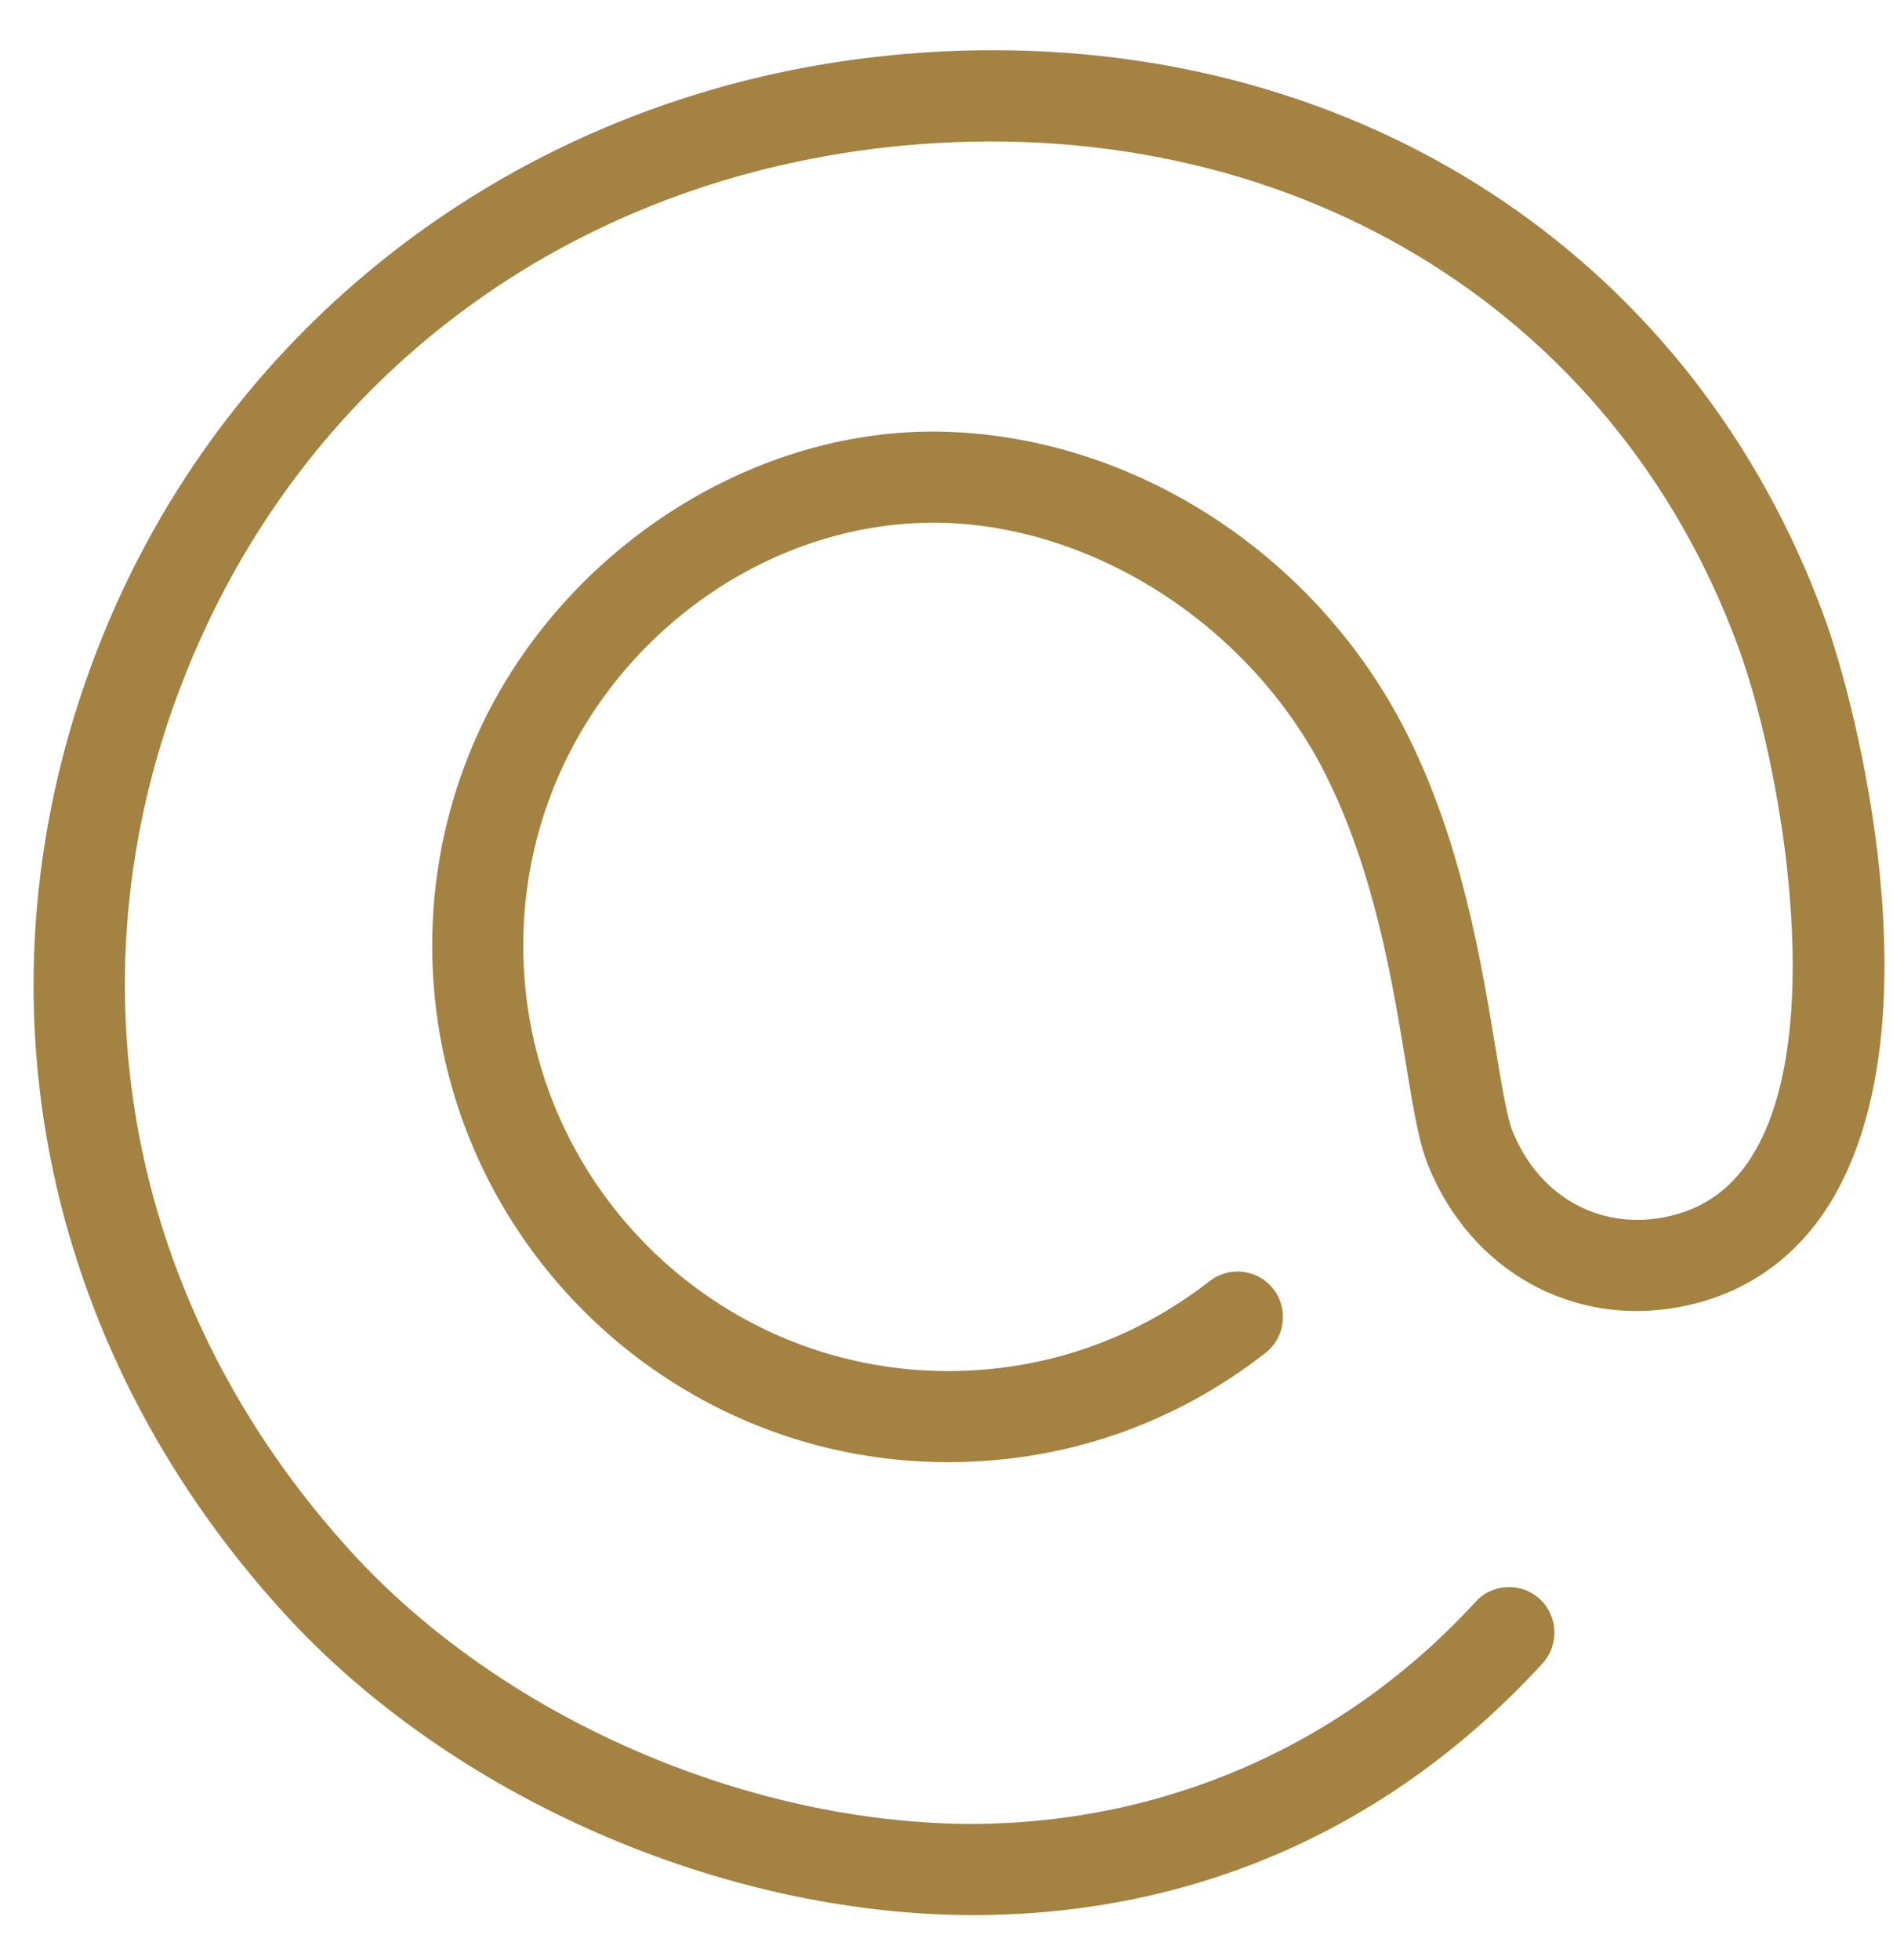 <?xml version="1.0" encoding="utf-8"?>
<!-- Generator: Adobe Illustrator 16.0.0, SVG Export Plug-In . SVG Version: 6.00 Build 0)  -->
<!DOCTYPE svg PUBLIC "-//W3C//DTD SVG 1.1 Tiny//EN" "http://www.w3.org/Graphics/SVG/1.1/DTD/svg11-tiny.dtd">
<svg version="1.1" baseProfile="tiny" id="Layer_1" xmlns="http://www.w3.org/2000/svg" xmlns:xlink="http://www.w3.org/1999/xlink"
	 x="0px" y="0px" width="31px" height="32.083px" viewBox="0 0 31 32.083" xml:space="preserve">
<path fill="#a38242" d="M27.518,21.388c1.092-0.205,1.967-0.838,2.532-1.833c1.633-2.877,0.386-7.929-0.181-9.473
	c-2.11-5.749-7.348-9.26-13.6-9.26c-0.54,0-1.086,0.025-1.64,0.079C8.682,1.469,3.683,5.208,1.583,10.659
	c-2.103,5.451-0.955,11.336,3.07,15.745c2.733,2.994,7.159,4.934,11.277,4.94c3.639,0,6.86-1.425,9.33-4.119
	c0.278-0.303,0.258-0.776-0.045-1.055c-0.302-0.277-0.775-0.257-1.052,0.048c-2.136,2.328-5.06,3.62-8.231,3.634
	c-3.718-0.004-7.713-1.752-10.179-4.452c-3.634-3.98-4.673-9.29-2.779-14.203C4.897,6.2,9.308,2.906,14.772,2.384
	c6.276-0.588,11.651,2.633,13.697,8.213c0.678,1.848,1.458,6.156,0.284,8.221c-0.351,0.618-0.845,0.98-1.511,1.107
	c-1.069,0.199-2.038-0.35-2.469-1.402c-0.086-0.209-0.166-0.667-0.278-1.343c-0.241-1.461-0.563-3.406-1.464-5.19
	c-1.457-2.885-4.406-4.817-7.51-4.922C12.165,6.95,8.833,9.242,7.61,12.529c-0.353,0.941-0.532,1.933-0.532,2.951
	c0,4.659,3.79,8.451,8.448,8.451c1.902,0,3.699-0.618,5.196-1.787c0.325-0.253,0.384-0.722,0.13-1.048
	c-0.121-0.156-0.298-0.255-0.496-0.28c-0.197-0.024-0.393,0.031-0.55,0.154c-1.235,0.961-2.715,1.47-4.28,1.47
	c-3.836,0-6.957-3.122-6.957-6.96c0-0.834,0.146-1.652,0.435-2.428c1.015-2.725,3.685-4.577,6.466-4.495
	c2.531,0.084,5.034,1.735,6.231,4.105c0.803,1.593,1.101,3.401,1.318,4.722c0.125,0.763,0.215,1.314,0.373,1.702
	C24.092,20.799,25.752,21.726,27.518,21.388"/>
</svg>

